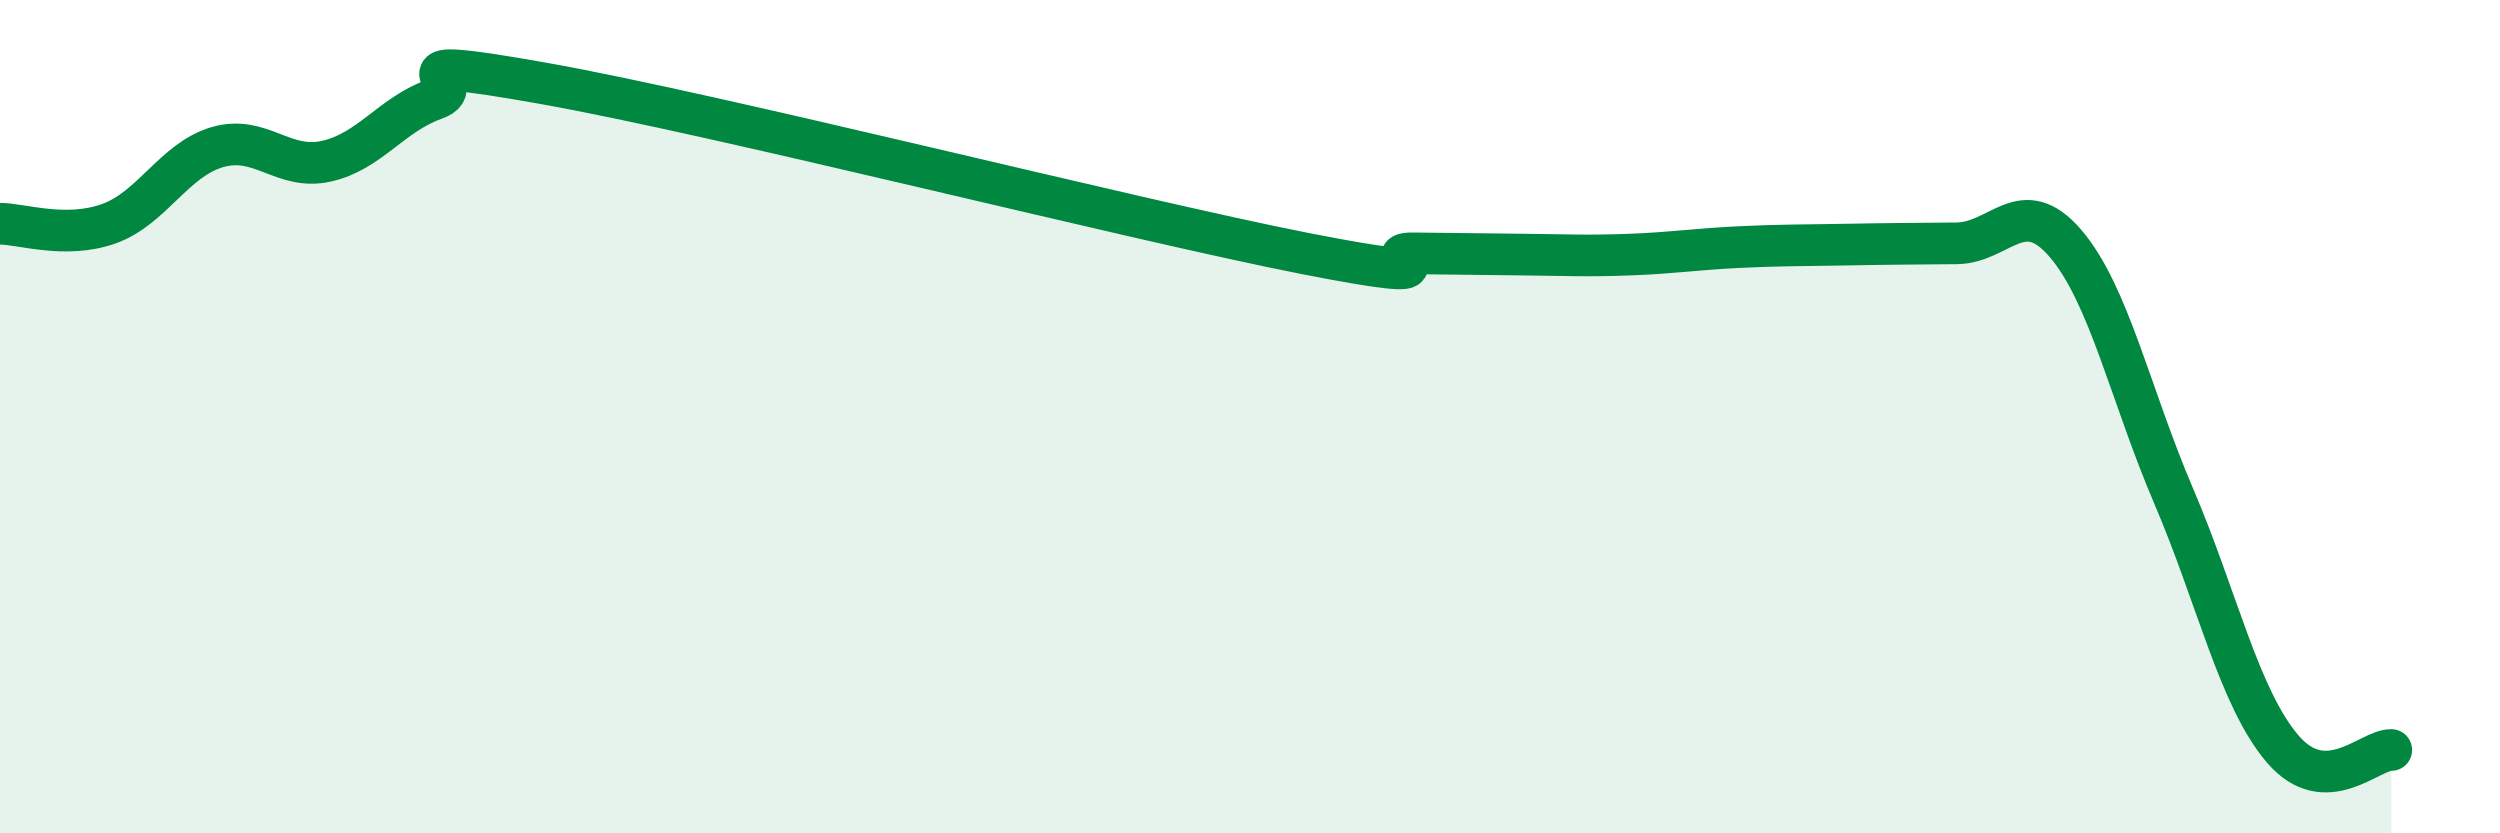 
    <svg width="60" height="20" viewBox="0 0 60 20" xmlns="http://www.w3.org/2000/svg">
      <path
        d="M 0,5.37 C 0.52,5.37 1.57,5.74 2.61,5.37 C 3.65,5 4.18,3.83 5.22,3.53 C 6.26,3.23 6.79,4.1 7.83,3.87 C 8.87,3.64 9.39,2.75 10.43,2.38 C 11.47,2.01 8.87,1.26 13.04,2 C 17.21,2.74 27.13,5.26 31.3,6.08 C 35.47,6.9 32.87,6.07 33.91,6.08 C 34.95,6.09 35.48,6.1 36.52,6.11 C 37.56,6.12 38.09,6.15 39.13,6.11 C 40.17,6.07 40.7,5.98 41.74,5.93 C 42.78,5.88 43.31,5.89 44.35,5.87 C 45.39,5.85 45.92,5.85 46.96,5.84 C 48,5.83 48.53,4.63 49.57,5.84 C 50.61,7.05 51.13,9.48 52.17,11.91 C 53.21,14.34 53.74,16.75 54.78,17.97 C 55.82,19.19 56.87,17.99 57.39,18L57.39 20L0 20Z"
        fill="#008740"
        opacity="0.1"
        stroke-linecap="round"
        stroke-linejoin="round"
      />
      <path
        d="M 0,5.37 C 0.52,5.37 1.57,5.74 2.61,5.37 C 3.65,5 4.18,3.83 5.22,3.53 C 6.26,3.23 6.79,4.1 7.83,3.87 C 8.87,3.64 9.39,2.75 10.43,2.38 C 11.47,2.01 8.87,1.26 13.04,2 C 17.21,2.74 27.13,5.26 31.3,6.08 C 35.47,6.9 32.87,6.07 33.91,6.08 C 34.95,6.09 35.48,6.1 36.52,6.11 C 37.56,6.12 38.09,6.15 39.13,6.11 C 40.17,6.07 40.7,5.98 41.74,5.93 C 42.78,5.88 43.31,5.89 44.35,5.87 C 45.39,5.85 45.92,5.85 46.96,5.84 C 48,5.83 48.53,4.63 49.57,5.84 C 50.61,7.05 51.13,9.48 52.17,11.91 C 53.21,14.34 53.74,16.75 54.78,17.97 C 55.82,19.19 56.87,17.99 57.39,18"
        stroke="#008740"
        stroke-width="1"
        fill="none"
        stroke-linecap="round"
        stroke-linejoin="round"
      />
    </svg>
  